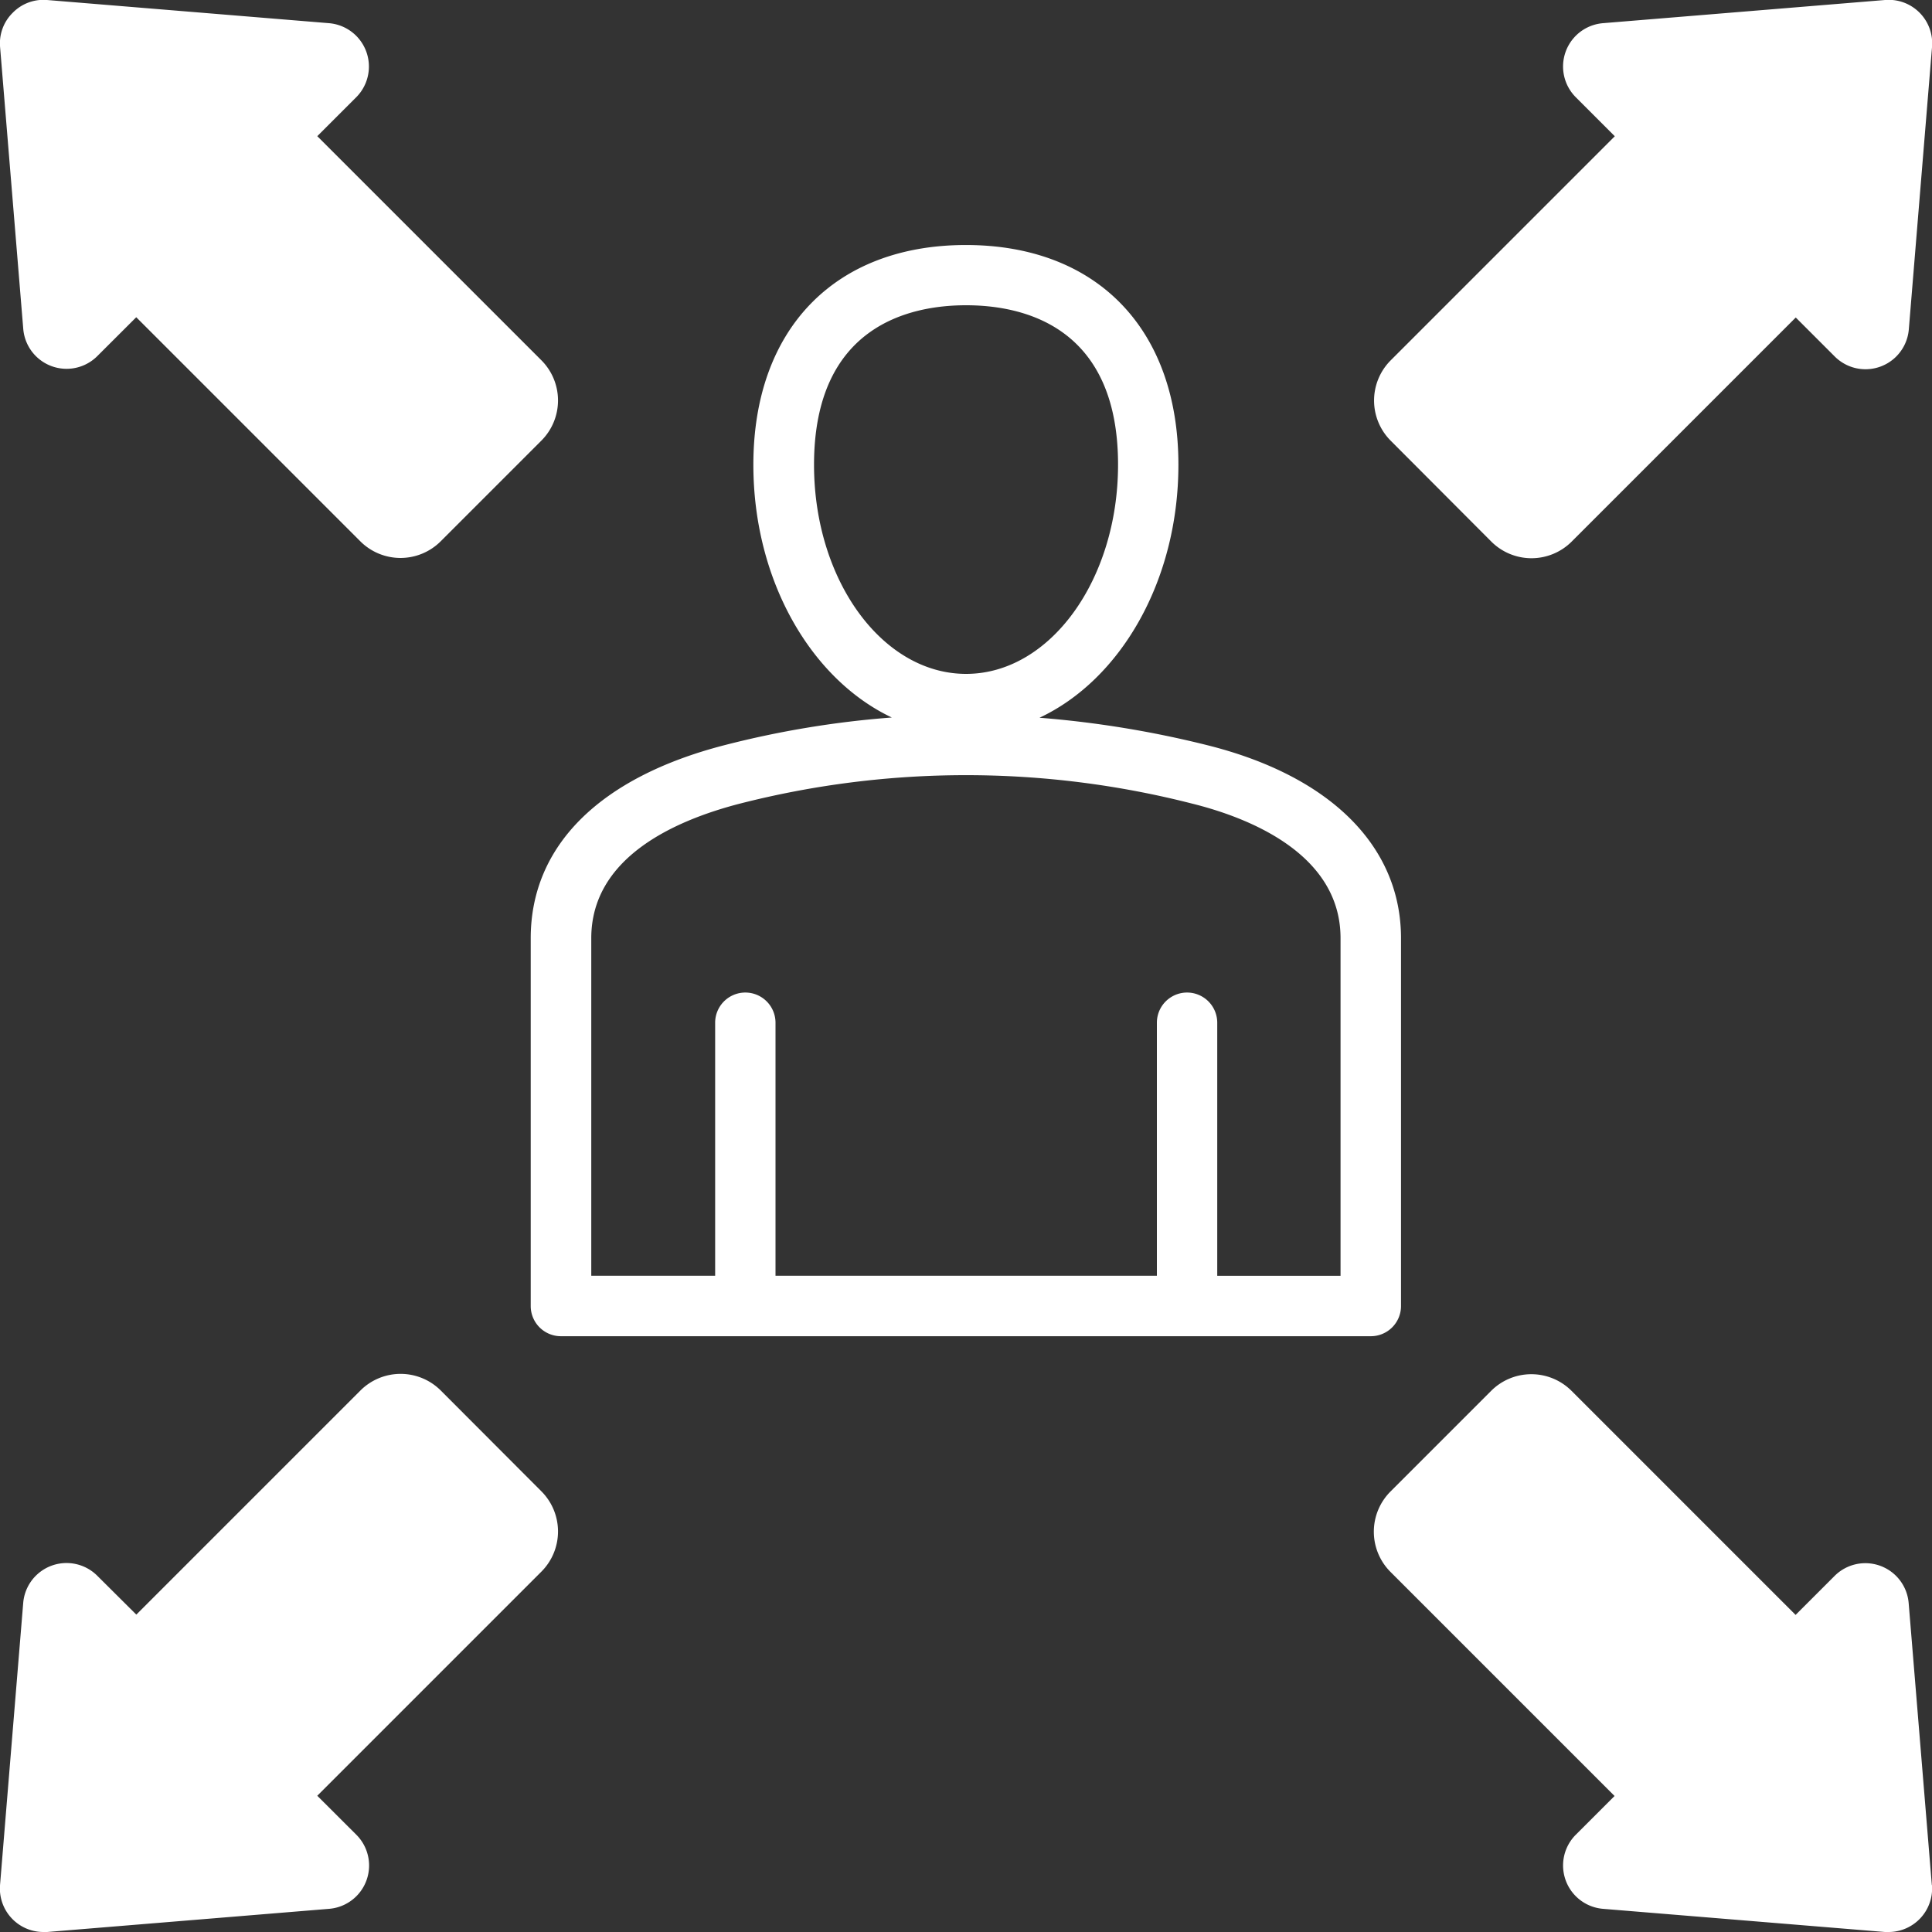 <svg xmlns="http://www.w3.org/2000/svg" width="50" height="50"><rect width="100%" height="100%" fill="#333333" stroke="none"/><path d="M36.258 33.8v-9.519c0-2.384-1.834-4.206-5.032-5a26.5 26.5 0 0 0-4.324-.706c2.1-.984 3.595-3.547 3.595-6.547 0-3.508-2.106-5.687-5.5-5.687s-5.5 2.179-5.5 5.687c0 2.994 1.493 5.552 3.583 6.541a24.8 24.8 0 0 0-4.319.713c-3.241.833-5.026 2.608-5.026 5V33.8a.781.781 0 0 0 .781.781h20.961a.781.781 0 0 0 .781-.781ZM21.067 12.029c0-3.589 2.465-4.129 3.935-4.129s3.933.536 3.933 4.125c0 2.986-1.764 5.415-3.933 5.415s-3.935-2.425-3.935-5.411Zm13.629 20.988h-3.194v-6.549a.781.781 0 0 0-1.562 0v6.548h-9.87v-6.548a.781.781 0 0 0-1.562 0v6.548h-3.206v-8.735c0-2.062 2.1-3.033 3.853-3.485a23.622 23.622 0 0 1 11.692 0c1.436.356 3.846 1.283 3.846 3.483v8.736Zm3.9-19a1.471 1.471 0 0 0 2.078 0l5.8-5.8 1.008 1.008a1.125 1.125 0 0 0 1.918-.7l.6-7.3A1.125 1.125 0 0 0 48.783 0l-7.3.6a1.125 1.125 0 0 0-.7 1.918l1.008 1.008-5.8 5.8a1.471 1.471 0 0 0 0 2.079Zm11.4 34.769-.6-7.3a1.125 1.125 0 0 0-1.918-.7l-1.008 1.008-5.8-5.8a1.471 1.471 0 0 0-2.078 0l-2.607 2.607a1.471 1.471 0 0 0 0 2.079l5.8 5.8-1.003 1.002a1.126 1.126 0 0 0 .7 1.918l7.3.6h.1a1.126 1.126 0 0 0 1.117-1.217Zm-38.589-12.8a1.471 1.471 0 0 0-2.079 0l-5.8 5.8-1.01-1.005a1.125 1.125 0 0 0-1.917.7l-.6 7.3A1.126 1.126 0 0 0 1.121 50h.1l7.3-.6a1.125 1.125 0 0 0 .7-1.918l-1.01-1.008 5.8-5.8a1.471 1.471 0 0 0 0-2.079ZM.602 8.514a1.125 1.125 0 0 0 1.918.7L3.526 8.21l5.8 5.8a1.471 1.471 0 0 0 2.078 0l2.607-2.607a1.471 1.471 0 0 0 0-2.079l-5.8-5.8 1.008-1.007A1.126 1.126 0 0 0 8.515.6L1.218 0a1.11 1.11 0 0 0-.887.329 1.108 1.108 0 0 0-.329.888Z" fill="#fff"/></svg>